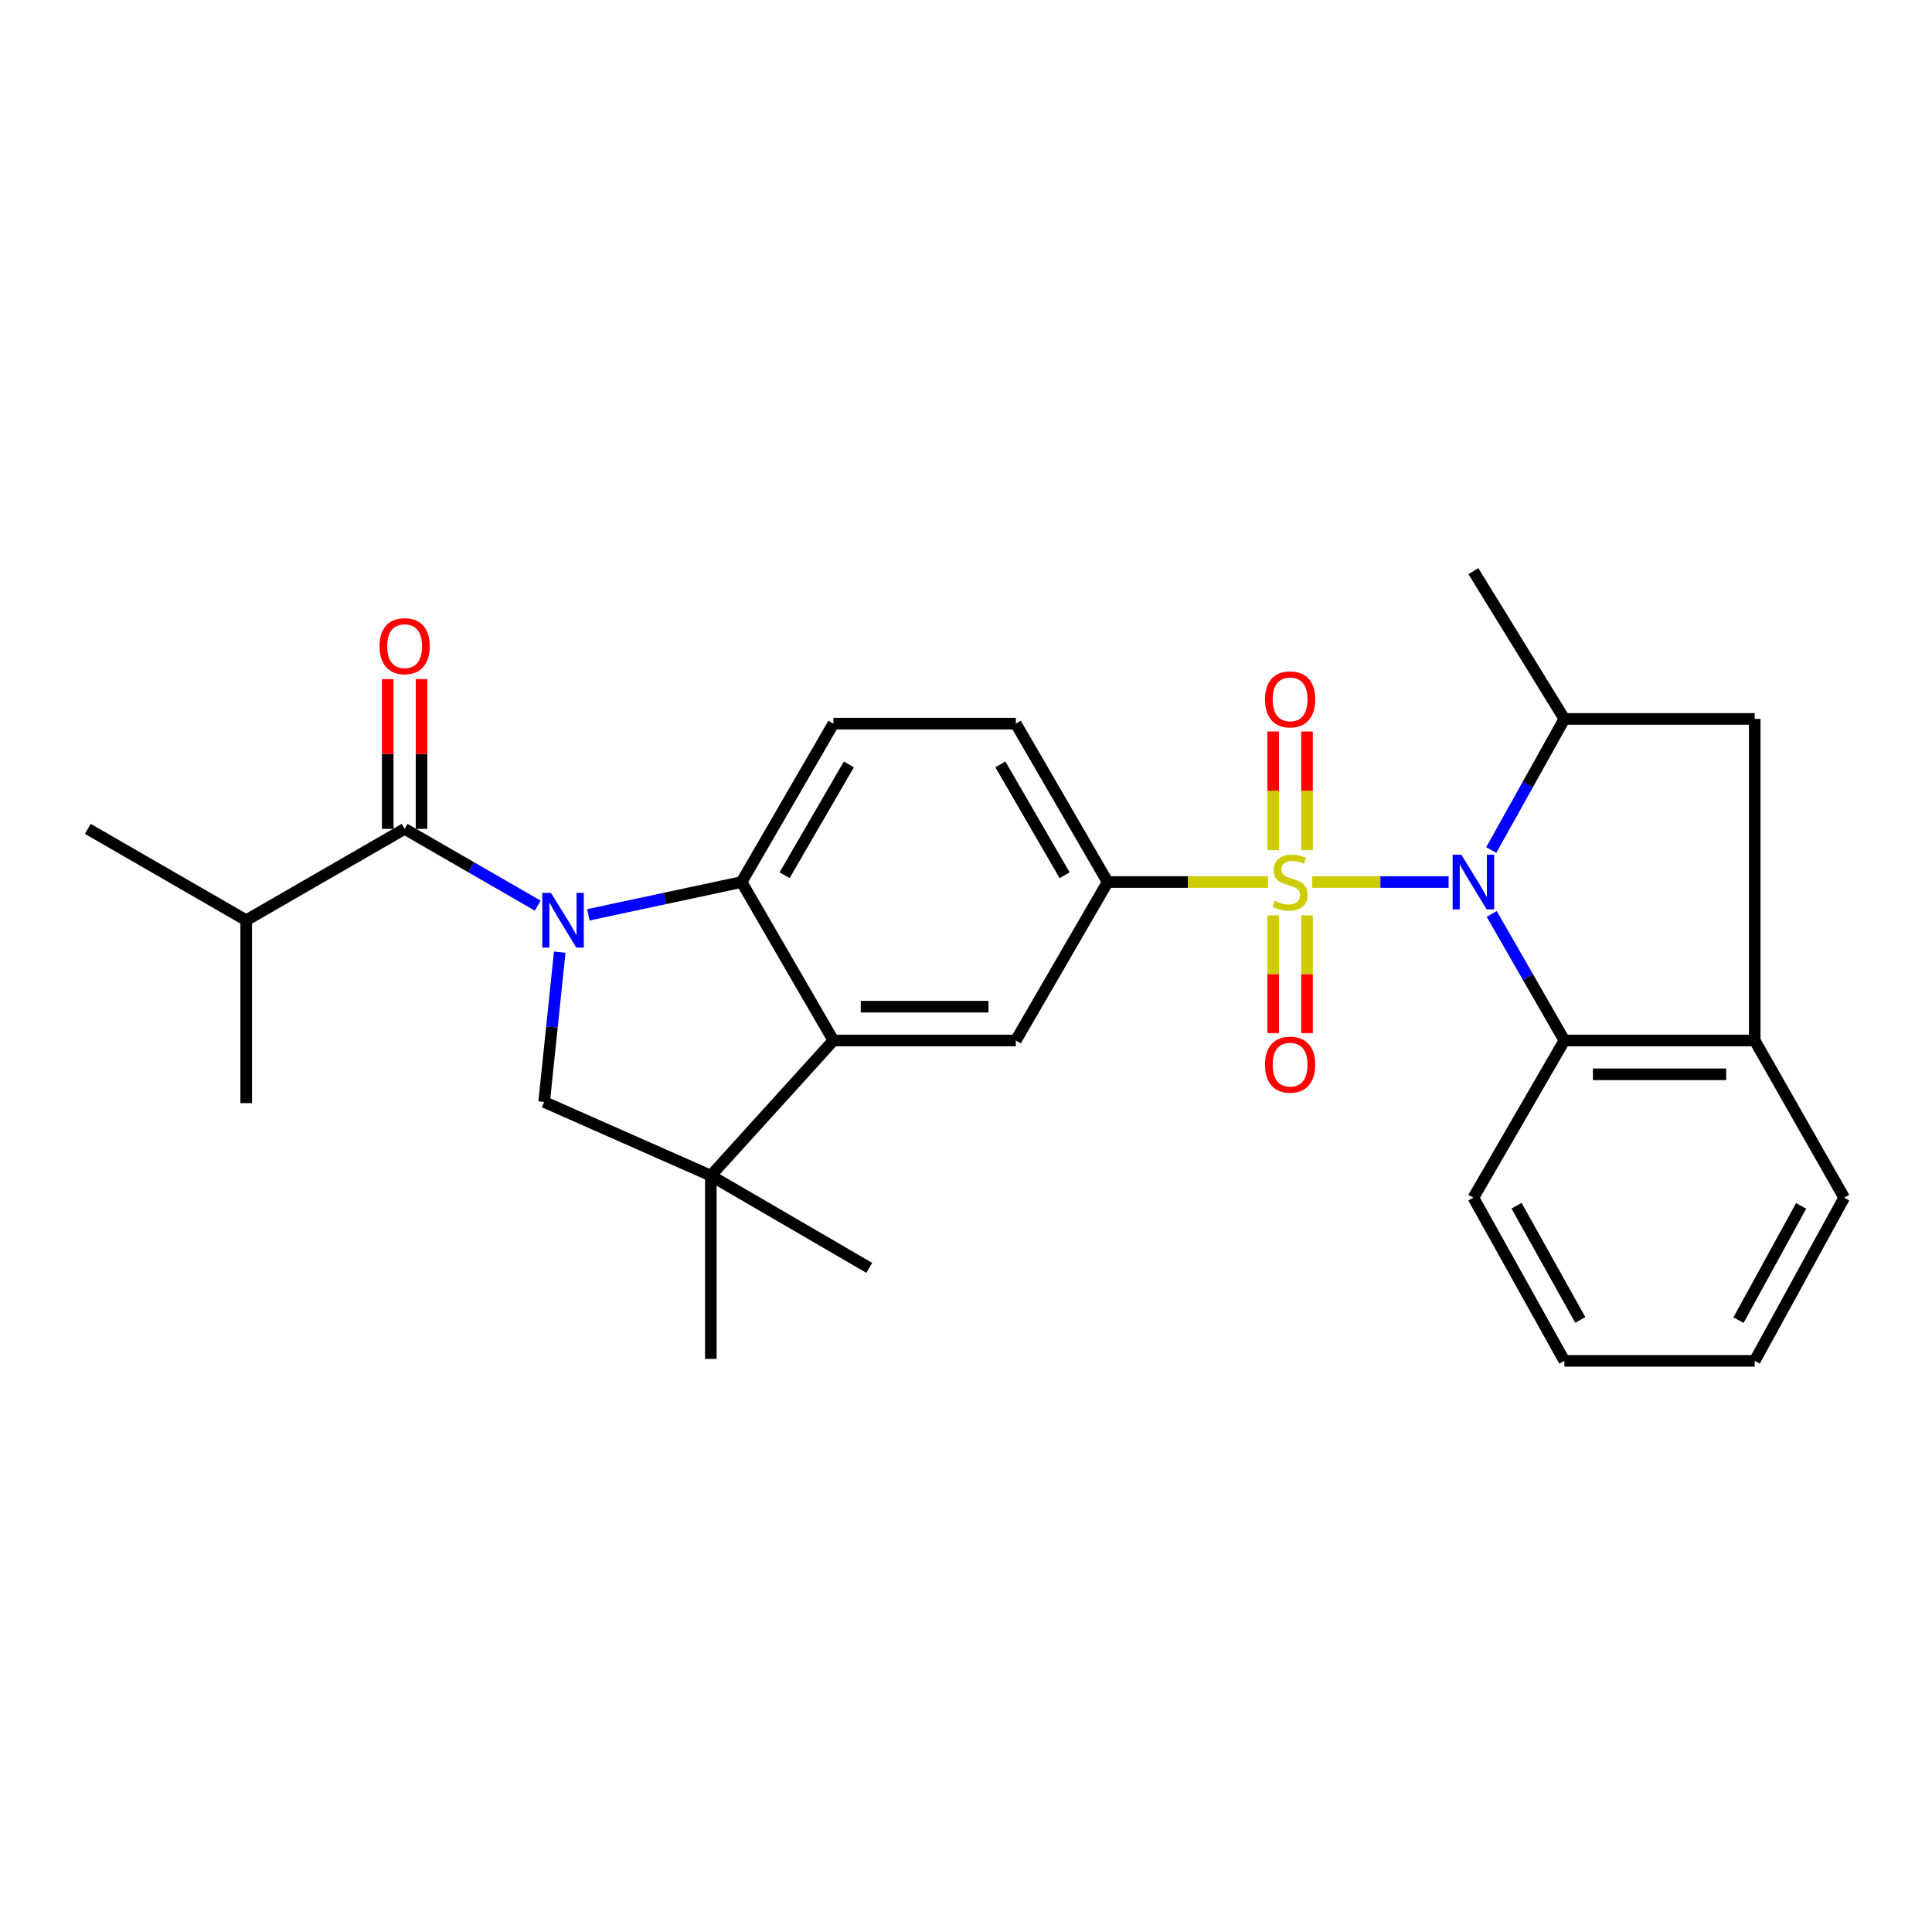<?xml version='1.0' encoding='iso-8859-1'?>
<svg version='1.1' baseProfile='full'
              xmlns='http://www.w3.org/2000/svg'
                      xmlns:rdkit='http://www.rdkit.org/xml'
                      xmlns:xlink='http://www.w3.org/1999/xlink'
                  xml:space='preserve'
width='1000px' height='1000px' viewBox='0 0 1000 1000'>
<!-- END OF HEADER -->
<rect style='opacity:1.0;fill:#FFFFFF;stroke:none' width='1000' height='1000' x='0' y='0'> </rect>
<path class='bond-1' d='M 679.208,456.544 L 714.502,456.544' style='fill:none;fill-rule:evenodd;stroke:#CCCC00;stroke-width:6px;stroke-linecap:butt;stroke-linejoin:miter;stroke-opacity:1' />
<path class='bond-1' d='M 714.502,456.544 L 749.795,456.544' style='fill:none;fill-rule:evenodd;stroke:#0000FF;stroke-width:6px;stroke-linecap:butt;stroke-linejoin:miter;stroke-opacity:1' />
<path class='bond-5' d='M 656.316,456.544 L 614.818,456.544' style='fill:none;fill-rule:evenodd;stroke:#CCCC00;stroke-width:6px;stroke-linecap:butt;stroke-linejoin:miter;stroke-opacity:1' />
<path class='bond-5' d='M 614.818,456.544 L 573.321,456.544' style='fill:none;fill-rule:evenodd;stroke:#000000;stroke-width:6px;stroke-linecap:butt;stroke-linejoin:miter;stroke-opacity:1' />
<path class='bond-13' d='M 659.007,473.785 L 659.007,504.258' style='fill:none;fill-rule:evenodd;stroke:#CCCC00;stroke-width:6px;stroke-linecap:butt;stroke-linejoin:miter;stroke-opacity:1' />
<path class='bond-13' d='M 659.007,504.258 L 659.007,534.73' style='fill:none;fill-rule:evenodd;stroke:#FF0000;stroke-width:6px;stroke-linecap:butt;stroke-linejoin:miter;stroke-opacity:1' />
<path class='bond-13' d='M 676.506,473.785 L 676.506,504.258' style='fill:none;fill-rule:evenodd;stroke:#CCCC00;stroke-width:6px;stroke-linecap:butt;stroke-linejoin:miter;stroke-opacity:1' />
<path class='bond-13' d='M 676.506,504.258 L 676.506,534.73' style='fill:none;fill-rule:evenodd;stroke:#FF0000;stroke-width:6px;stroke-linecap:butt;stroke-linejoin:miter;stroke-opacity:1' />
<path class='bond-14' d='M 676.506,440.058 L 676.506,409.338' style='fill:none;fill-rule:evenodd;stroke:#CCCC00;stroke-width:6px;stroke-linecap:butt;stroke-linejoin:miter;stroke-opacity:1' />
<path class='bond-14' d='M 676.506,409.338 L 676.506,378.618' style='fill:none;fill-rule:evenodd;stroke:#FF0000;stroke-width:6px;stroke-linecap:butt;stroke-linejoin:miter;stroke-opacity:1' />
<path class='bond-14' d='M 659.007,440.058 L 659.007,409.338' style='fill:none;fill-rule:evenodd;stroke:#CCCC00;stroke-width:6px;stroke-linecap:butt;stroke-linejoin:miter;stroke-opacity:1' />
<path class='bond-14' d='M 659.007,409.338 L 659.007,378.618' style='fill:none;fill-rule:evenodd;stroke:#FF0000;stroke-width:6px;stroke-linecap:butt;stroke-linejoin:miter;stroke-opacity:1' />
<path class='bond-0' d='M 304.534,473.514 L 344.185,465.029' style='fill:none;fill-rule:evenodd;stroke:#0000FF;stroke-width:6px;stroke-linecap:butt;stroke-linejoin:miter;stroke-opacity:1' />
<path class='bond-0' d='M 344.185,465.029 L 383.836,456.544' style='fill:none;fill-rule:evenodd;stroke:#000000;stroke-width:6px;stroke-linecap:butt;stroke-linejoin:miter;stroke-opacity:1' />
<path class='bond-3' d='M 278.325,468.758 L 243.882,448.89' style='fill:none;fill-rule:evenodd;stroke:#0000FF;stroke-width:6px;stroke-linecap:butt;stroke-linejoin:miter;stroke-opacity:1' />
<path class='bond-3' d='M 243.882,448.89 L 209.439,429.022' style='fill:none;fill-rule:evenodd;stroke:#000000;stroke-width:6px;stroke-linecap:butt;stroke-linejoin:miter;stroke-opacity:1' />
<path class='bond-30' d='M 289.712,492.842 L 285.677,531.604' style='fill:none;fill-rule:evenodd;stroke:#0000FF;stroke-width:6px;stroke-linecap:butt;stroke-linejoin:miter;stroke-opacity:1' />
<path class='bond-30' d='M 285.677,531.604 L 281.642,570.365' style='fill:none;fill-rule:evenodd;stroke:#000000;stroke-width:6px;stroke-linecap:butt;stroke-linejoin:miter;stroke-opacity:1' />
<path class='bond-8' d='M 771.868,439.967 L 790.795,406.039' style='fill:none;fill-rule:evenodd;stroke:#0000FF;stroke-width:6px;stroke-linecap:butt;stroke-linejoin:miter;stroke-opacity:1' />
<path class='bond-8' d='M 790.795,406.039 L 809.722,372.112' style='fill:none;fill-rule:evenodd;stroke:#000000;stroke-width:6px;stroke-linecap:butt;stroke-linejoin:miter;stroke-opacity:1' />
<path class='bond-9' d='M 772.111,473.069 L 790.917,505.812' style='fill:none;fill-rule:evenodd;stroke:#0000FF;stroke-width:6px;stroke-linecap:butt;stroke-linejoin:miter;stroke-opacity:1' />
<path class='bond-9' d='M 790.917,505.812 L 809.722,538.556' style='fill:none;fill-rule:evenodd;stroke:#000000;stroke-width:6px;stroke-linecap:butt;stroke-linejoin:miter;stroke-opacity:1' />
<path class='bond-2' d='M 383.836,456.544 L 431.365,374.562' style='fill:none;fill-rule:evenodd;stroke:#000000;stroke-width:6px;stroke-linecap:butt;stroke-linejoin:miter;stroke-opacity:1' />
<path class='bond-2' d='M 406.104,453.023 L 439.375,395.636' style='fill:none;fill-rule:evenodd;stroke:#000000;stroke-width:6px;stroke-linecap:butt;stroke-linejoin:miter;stroke-opacity:1' />
<path class='bond-28' d='M 383.836,456.544 L 431.365,538.556' style='fill:none;fill-rule:evenodd;stroke:#000000;stroke-width:6px;stroke-linecap:butt;stroke-linejoin:miter;stroke-opacity:1' />
<path class='bond-16' d='M 218.189,429.022 L 218.189,390.26' style='fill:none;fill-rule:evenodd;stroke:#000000;stroke-width:6px;stroke-linecap:butt;stroke-linejoin:miter;stroke-opacity:1' />
<path class='bond-16' d='M 218.189,390.26 L 218.189,351.499' style='fill:none;fill-rule:evenodd;stroke:#FF0000;stroke-width:6px;stroke-linecap:butt;stroke-linejoin:miter;stroke-opacity:1' />
<path class='bond-16' d='M 200.69,429.022 L 200.69,390.26' style='fill:none;fill-rule:evenodd;stroke:#000000;stroke-width:6px;stroke-linecap:butt;stroke-linejoin:miter;stroke-opacity:1' />
<path class='bond-16' d='M 200.69,390.26 L 200.69,351.499' style='fill:none;fill-rule:evenodd;stroke:#FF0000;stroke-width:6px;stroke-linecap:butt;stroke-linejoin:miter;stroke-opacity:1' />
<path class='bond-18' d='M 209.439,429.022 L 127.437,476.318' style='fill:none;fill-rule:evenodd;stroke:#000000;stroke-width:6px;stroke-linecap:butt;stroke-linejoin:miter;stroke-opacity:1' />
<path class='bond-4' d='M 431.365,538.556 L 525.792,538.556' style='fill:none;fill-rule:evenodd;stroke:#000000;stroke-width:6px;stroke-linecap:butt;stroke-linejoin:miter;stroke-opacity:1' />
<path class='bond-4' d='M 445.529,521.057 L 511.628,521.057' style='fill:none;fill-rule:evenodd;stroke:#000000;stroke-width:6px;stroke-linecap:butt;stroke-linejoin:miter;stroke-opacity:1' />
<path class='bond-7' d='M 431.365,538.556 L 367.922,608.513' style='fill:none;fill-rule:evenodd;stroke:#000000;stroke-width:6px;stroke-linecap:butt;stroke-linejoin:miter;stroke-opacity:1' />
<path class='bond-10' d='M 573.321,456.544 L 525.792,538.556' style='fill:none;fill-rule:evenodd;stroke:#000000;stroke-width:6px;stroke-linecap:butt;stroke-linejoin:miter;stroke-opacity:1' />
<path class='bond-17' d='M 573.321,456.544 L 525.792,374.562' style='fill:none;fill-rule:evenodd;stroke:#000000;stroke-width:6px;stroke-linecap:butt;stroke-linejoin:miter;stroke-opacity:1' />
<path class='bond-17' d='M 551.052,453.023 L 517.782,395.636' style='fill:none;fill-rule:evenodd;stroke:#000000;stroke-width:6px;stroke-linecap:butt;stroke-linejoin:miter;stroke-opacity:1' />
<path class='bond-6' d='M 281.642,570.365 L 367.922,608.513' style='fill:none;fill-rule:evenodd;stroke:#000000;stroke-width:6px;stroke-linecap:butt;stroke-linejoin:miter;stroke-opacity:1' />
<path class='bond-19' d='M 367.922,608.513 L 449.924,656.237' style='fill:none;fill-rule:evenodd;stroke:#000000;stroke-width:6px;stroke-linecap:butt;stroke-linejoin:miter;stroke-opacity:1' />
<path class='bond-20' d='M 367.922,608.513 L 367.922,703.357' style='fill:none;fill-rule:evenodd;stroke:#000000;stroke-width:6px;stroke-linecap:butt;stroke-linejoin:miter;stroke-opacity:1' />
<path class='bond-12' d='M 809.722,372.112 L 908.241,372.112' style='fill:none;fill-rule:evenodd;stroke:#000000;stroke-width:6px;stroke-linecap:butt;stroke-linejoin:miter;stroke-opacity:1' />
<path class='bond-21' d='M 809.722,372.112 L 762.621,295.622' style='fill:none;fill-rule:evenodd;stroke:#000000;stroke-width:6px;stroke-linecap:butt;stroke-linejoin:miter;stroke-opacity:1' />
<path class='bond-11' d='M 809.722,538.556 L 908.241,538.556' style='fill:none;fill-rule:evenodd;stroke:#000000;stroke-width:6px;stroke-linecap:butt;stroke-linejoin:miter;stroke-opacity:1' />
<path class='bond-11' d='M 824.5,556.055 L 893.463,556.055' style='fill:none;fill-rule:evenodd;stroke:#000000;stroke-width:6px;stroke-linecap:butt;stroke-linejoin:miter;stroke-opacity:1' />
<path class='bond-22' d='M 809.722,538.556 L 762.621,619.926' style='fill:none;fill-rule:evenodd;stroke:#000000;stroke-width:6px;stroke-linecap:butt;stroke-linejoin:miter;stroke-opacity:1' />
<path class='bond-23' d='M 908.241,538.556 L 954.545,619.926' style='fill:none;fill-rule:evenodd;stroke:#000000;stroke-width:6px;stroke-linecap:butt;stroke-linejoin:miter;stroke-opacity:1' />
<path class='bond-29' d='M 908.241,538.556 L 908.241,372.112' style='fill:none;fill-rule:evenodd;stroke:#000000;stroke-width:6px;stroke-linecap:butt;stroke-linejoin:miter;stroke-opacity:1' />
<path class='bond-15' d='M 431.365,374.562 L 525.792,374.562' style='fill:none;fill-rule:evenodd;stroke:#000000;stroke-width:6px;stroke-linecap:butt;stroke-linejoin:miter;stroke-opacity:1' />
<path class='bond-24' d='M 127.437,476.318 L 127.437,570.978' style='fill:none;fill-rule:evenodd;stroke:#000000;stroke-width:6px;stroke-linecap:butt;stroke-linejoin:miter;stroke-opacity:1' />
<path class='bond-25' d='M 127.437,476.318 L 45.455,429.022' style='fill:none;fill-rule:evenodd;stroke:#000000;stroke-width:6px;stroke-linecap:butt;stroke-linejoin:miter;stroke-opacity:1' />
<path class='bond-26' d='M 762.621,619.926 L 809.722,704.378' style='fill:none;fill-rule:evenodd;stroke:#000000;stroke-width:6px;stroke-linecap:butt;stroke-linejoin:miter;stroke-opacity:1' />
<path class='bond-26' d='M 784.969,624.07 L 817.94,683.187' style='fill:none;fill-rule:evenodd;stroke:#000000;stroke-width:6px;stroke-linecap:butt;stroke-linejoin:miter;stroke-opacity:1' />
<path class='bond-31' d='M 954.545,619.926 L 908.241,704.378' style='fill:none;fill-rule:evenodd;stroke:#000000;stroke-width:6px;stroke-linecap:butt;stroke-linejoin:miter;stroke-opacity:1' />
<path class='bond-31' d='M 932.256,624.181 L 899.843,683.298' style='fill:none;fill-rule:evenodd;stroke:#000000;stroke-width:6px;stroke-linecap:butt;stroke-linejoin:miter;stroke-opacity:1' />
<path class='bond-27' d='M 809.722,704.378 L 908.241,704.378' style='fill:none;fill-rule:evenodd;stroke:#000000;stroke-width:6px;stroke-linecap:butt;stroke-linejoin:miter;stroke-opacity:1' />
<path  class='atom-0' d='M 659.757 466.264
Q 660.077 466.384, 661.397 466.944
Q 662.717 467.504, 664.157 467.864
Q 665.637 468.184, 667.077 468.184
Q 669.757 468.184, 671.317 466.904
Q 672.877 465.584, 672.877 463.304
Q 672.877 461.744, 672.077 460.784
Q 671.317 459.824, 670.117 459.304
Q 668.917 458.784, 666.917 458.184
Q 664.397 457.424, 662.877 456.704
Q 661.397 455.984, 660.317 454.464
Q 659.277 452.944, 659.277 450.384
Q 659.277 446.824, 661.677 444.624
Q 664.117 442.424, 668.917 442.424
Q 672.197 442.424, 675.917 443.984
L 674.997 447.064
Q 671.597 445.664, 669.037 445.664
Q 666.277 445.664, 664.757 446.824
Q 663.237 447.944, 663.277 449.904
Q 663.277 451.424, 664.037 452.344
Q 664.837 453.264, 665.957 453.784
Q 667.117 454.304, 669.037 454.904
Q 671.597 455.704, 673.117 456.504
Q 674.637 457.304, 675.717 458.944
Q 676.837 460.544, 676.837 463.304
Q 676.837 467.224, 674.197 469.344
Q 671.597 471.424, 667.237 471.424
Q 664.717 471.424, 662.797 470.864
Q 660.917 470.344, 658.677 469.424
L 659.757 466.264
' fill='#CCCC00'/>
<path  class='atom-1' d='M 285.172 462.158
L 294.452 477.158
Q 295.372 478.638, 296.852 481.318
Q 298.332 483.998, 298.412 484.158
L 298.412 462.158
L 302.172 462.158
L 302.172 490.478
L 298.292 490.478
L 288.332 474.078
Q 287.172 472.158, 285.932 469.958
Q 284.732 467.758, 284.372 467.078
L 284.372 490.478
L 280.692 490.478
L 280.692 462.158
L 285.172 462.158
' fill='#0000FF'/>
<path  class='atom-2' d='M 756.361 442.384
L 765.641 457.384
Q 766.561 458.864, 768.041 461.544
Q 769.521 464.224, 769.601 464.384
L 769.601 442.384
L 773.361 442.384
L 773.361 470.704
L 769.481 470.704
L 759.521 454.304
Q 758.361 452.384, 757.121 450.184
Q 755.921 447.984, 755.561 447.304
L 755.561 470.704
L 751.881 470.704
L 751.881 442.384
L 756.361 442.384
' fill='#0000FF'/>
<path  class='atom-14' d='M 654.757 551.06
Q 654.757 544.26, 658.117 540.46
Q 661.477 536.66, 667.757 536.66
Q 674.037 536.66, 677.397 540.46
Q 680.757 544.26, 680.757 551.06
Q 680.757 557.94, 677.357 561.86
Q 673.957 565.74, 667.757 565.74
Q 661.517 565.74, 658.117 561.86
Q 654.757 557.98, 654.757 551.06
M 667.757 562.54
Q 672.077 562.54, 674.397 559.66
Q 676.757 556.74, 676.757 551.06
Q 676.757 545.5, 674.397 542.7
Q 672.077 539.86, 667.757 539.86
Q 663.437 539.86, 661.077 542.66
Q 658.757 545.46, 658.757 551.06
Q 658.757 556.78, 661.077 559.66
Q 663.437 562.54, 667.757 562.54
' fill='#FF0000'/>
<path  class='atom-15' d='M 654.757 361.984
Q 654.757 355.184, 658.117 351.384
Q 661.477 347.584, 667.757 347.584
Q 674.037 347.584, 677.397 351.384
Q 680.757 355.184, 680.757 361.984
Q 680.757 368.864, 677.357 372.784
Q 673.957 376.664, 667.757 376.664
Q 661.517 376.664, 658.117 372.784
Q 654.757 368.904, 654.757 361.984
M 667.757 373.464
Q 672.077 373.464, 674.397 370.584
Q 676.757 367.664, 676.757 361.984
Q 676.757 356.424, 674.397 353.624
Q 672.077 350.784, 667.757 350.784
Q 663.437 350.784, 661.077 353.584
Q 658.757 356.384, 658.757 361.984
Q 658.757 367.704, 661.077 370.584
Q 663.437 373.464, 667.757 373.464
' fill='#FF0000'/>
<path  class='atom-17' d='M 196.439 334.452
Q 196.439 327.652, 199.799 323.852
Q 203.159 320.052, 209.439 320.052
Q 215.719 320.052, 219.079 323.852
Q 222.439 327.652, 222.439 334.452
Q 222.439 341.332, 219.039 345.252
Q 215.639 349.132, 209.439 349.132
Q 203.199 349.132, 199.799 345.252
Q 196.439 341.372, 196.439 334.452
M 209.439 345.932
Q 213.759 345.932, 216.079 343.052
Q 218.439 340.132, 218.439 334.452
Q 218.439 328.892, 216.079 326.092
Q 213.759 323.252, 209.439 323.252
Q 205.119 323.252, 202.759 326.052
Q 200.439 328.852, 200.439 334.452
Q 200.439 340.172, 202.759 343.052
Q 205.119 345.932, 209.439 345.932
' fill='#FF0000'/>
</svg>
